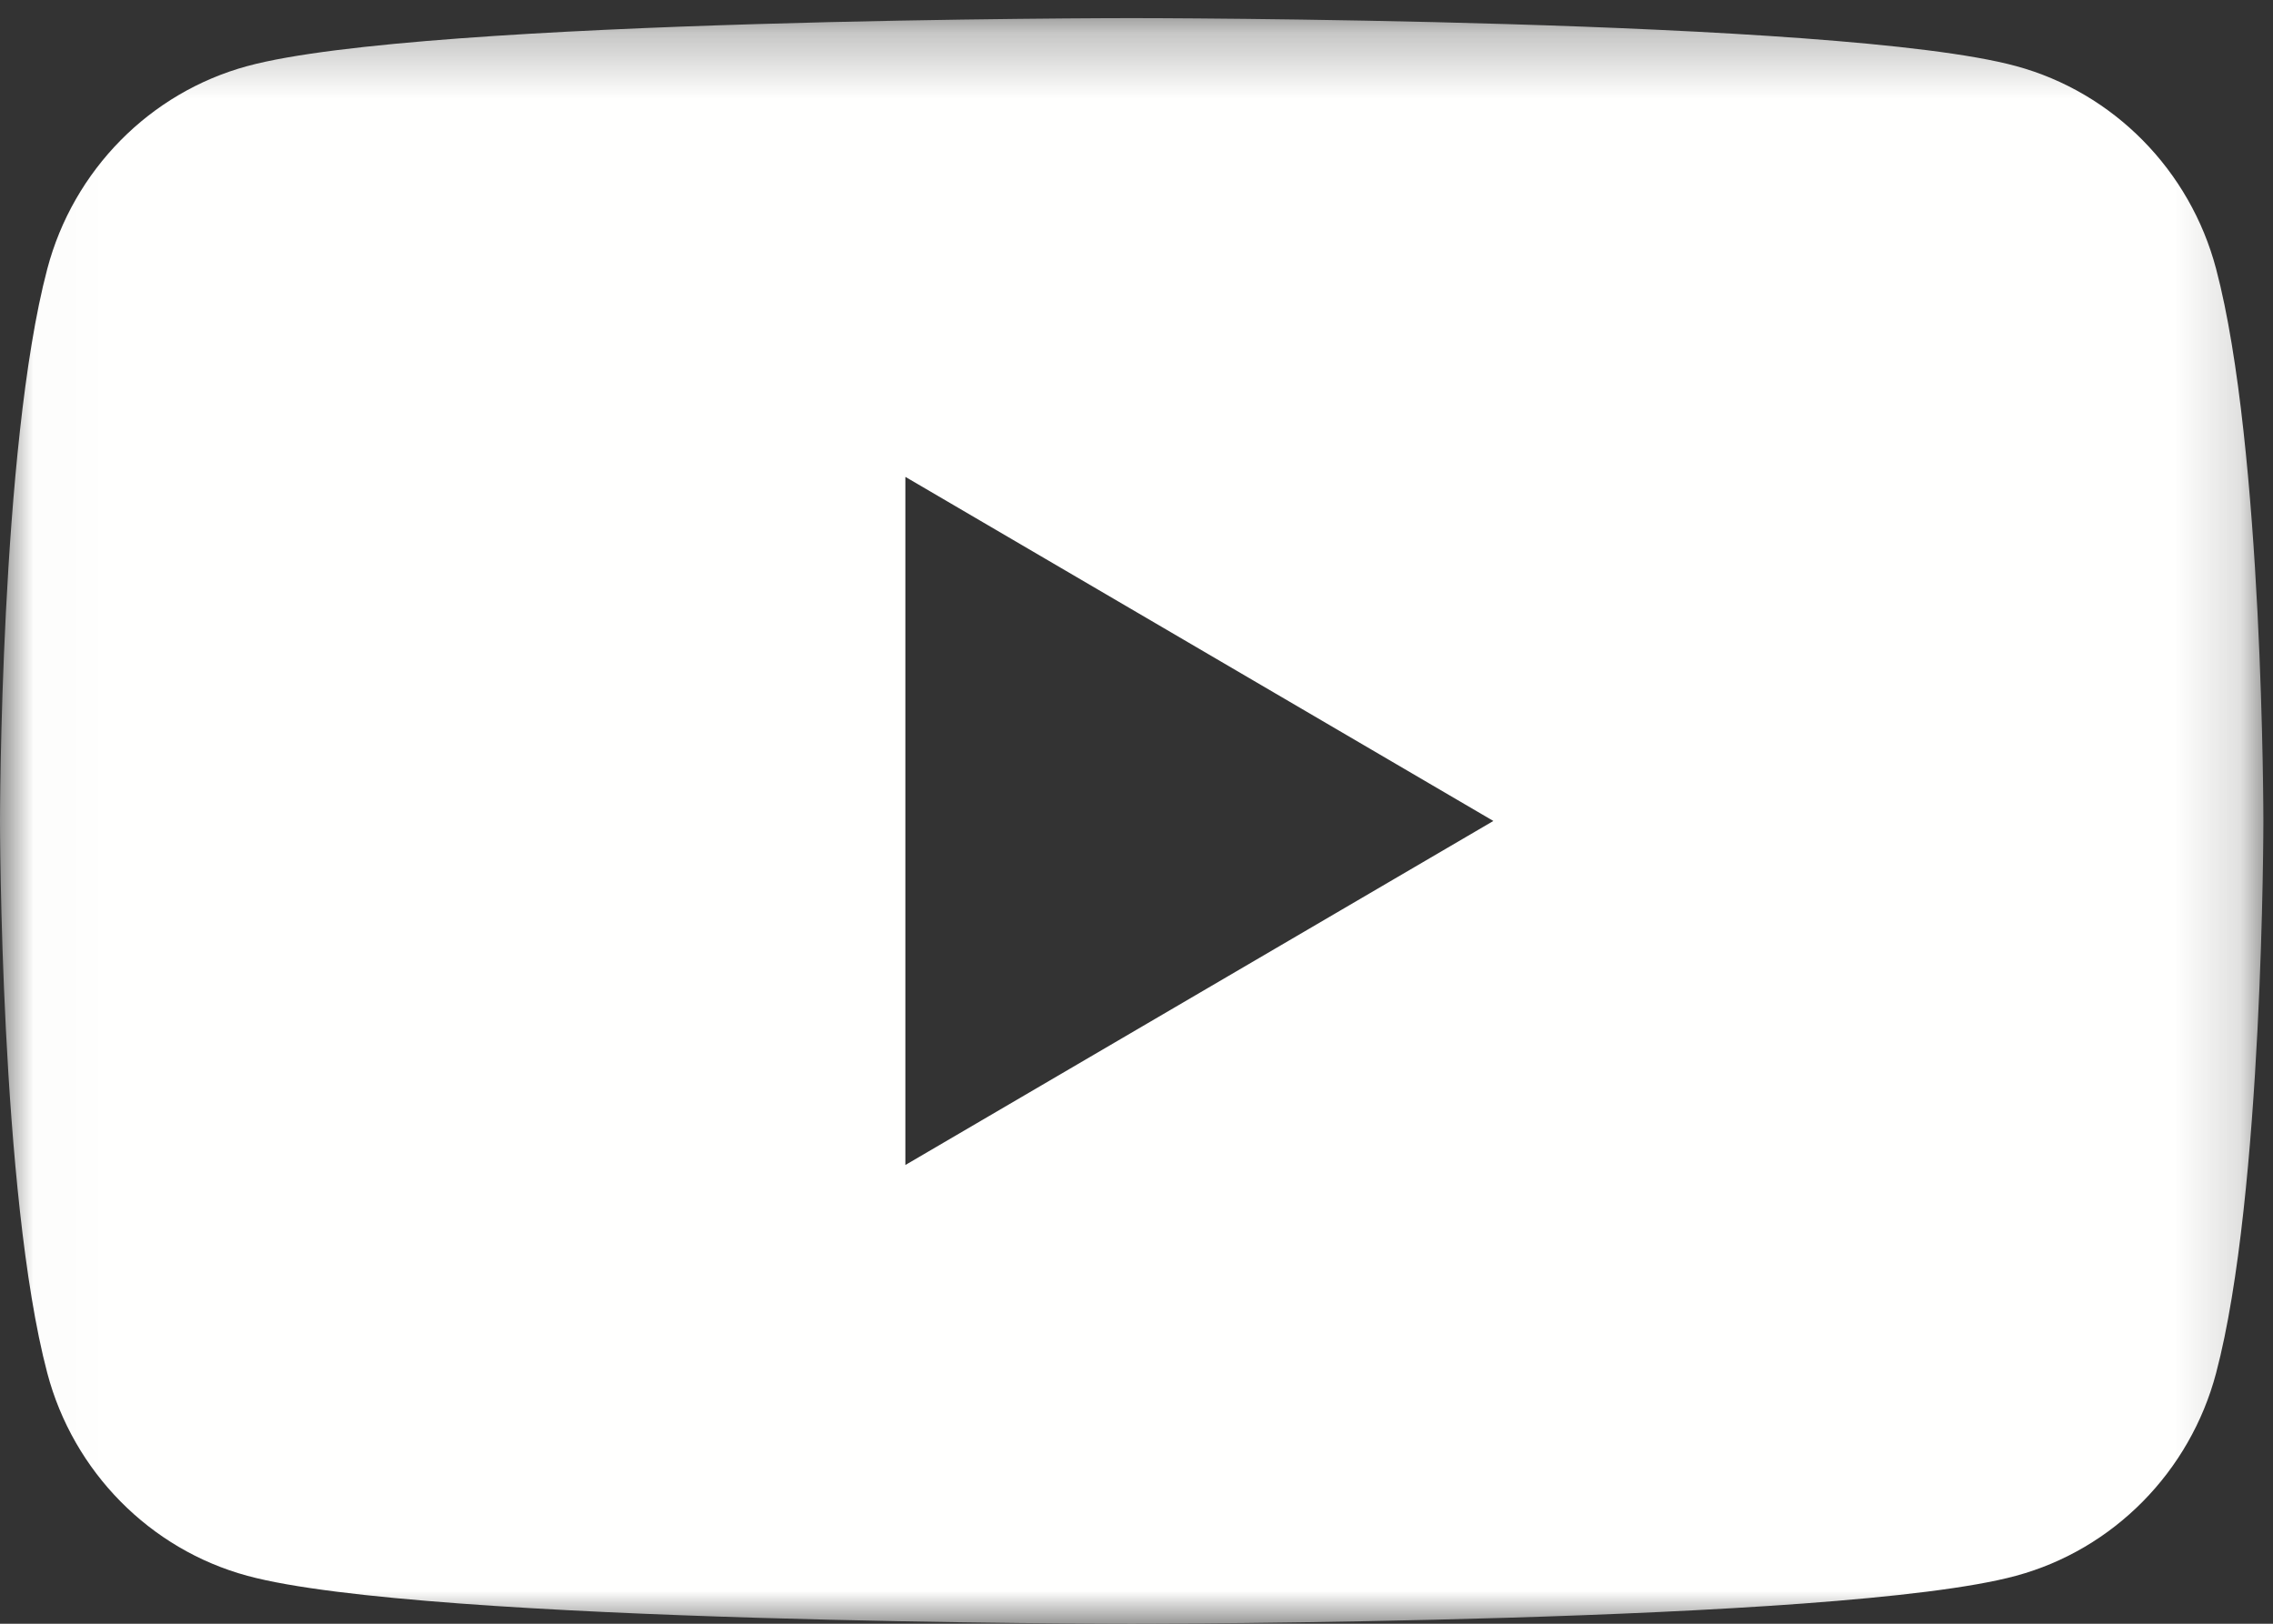 <?xml version="1.0" encoding="UTF-8" standalone="no"?>
<svg width="35px" height="25px" viewBox="0 0 35 25" version="1.1" xmlns="http://www.w3.org/2000/svg" xmlns:xlink="http://www.w3.org/1999/xlink">
    <rect x="0" y="0" width="35" height="25" fill="#333333" stroke="none"/>
    <!-- Generator: Sketch 47.1 (45422) - http://www.bohemiancoding.com/sketch -->
    <title>icon-youtube</title>
    <desc>Created with Sketch.</desc>
    <defs>
        <polygon id="path-1" points="17.435 25 0.017 25 0.017 0.279 34.852 0.279 34.852 25 17.435 25"></polygon>
    </defs>
    <g id="Symbols" stroke="none" stroke-width="1" fill="none" fill-rule="evenodd">
        <g id="footer" transform="translate(-1361, -200)">
            <g id="icon-youtube" transform="translate(1361, 200)">
                <g id="Group-3">
                    <mask id="mask-2" fill="white">
                        <use xlink:href="#path-1"></use>
                    </mask>
                    <g id="Clip-2"></g>
                    <path d="M13.941,17.937 L13.941,7.342 L22.995,12.64 L13.941,17.937 Z M34.124,4.14 C33.723,2.62 32.542,1.423 31.042,1.017 C28.325,0.279 17.426,0.279 17.426,0.279 C17.426,0.279 6.527,0.279 3.81,1.017 C2.31,1.423 1.129,2.62 0.728,4.14 C0,6.894 0,12.64 0,12.64 C0,12.64 0,18.386 0.728,21.14 C1.129,22.659 2.31,23.856 3.81,24.262 C6.527,25 17.426,25 17.426,25 C17.426,25 28.325,25 31.042,24.262 C32.542,23.856 33.723,22.659 34.124,21.14 C34.852,18.386 34.852,12.64 34.852,12.64 C34.852,12.64 34.852,6.894 34.124,4.14 L34.124,4.14 Z" id="Fill-1" fill="#FFFFFE" mask="url(#mask-2)"></path>
                </g>
            </g>
        </g>
    </g>
</svg>